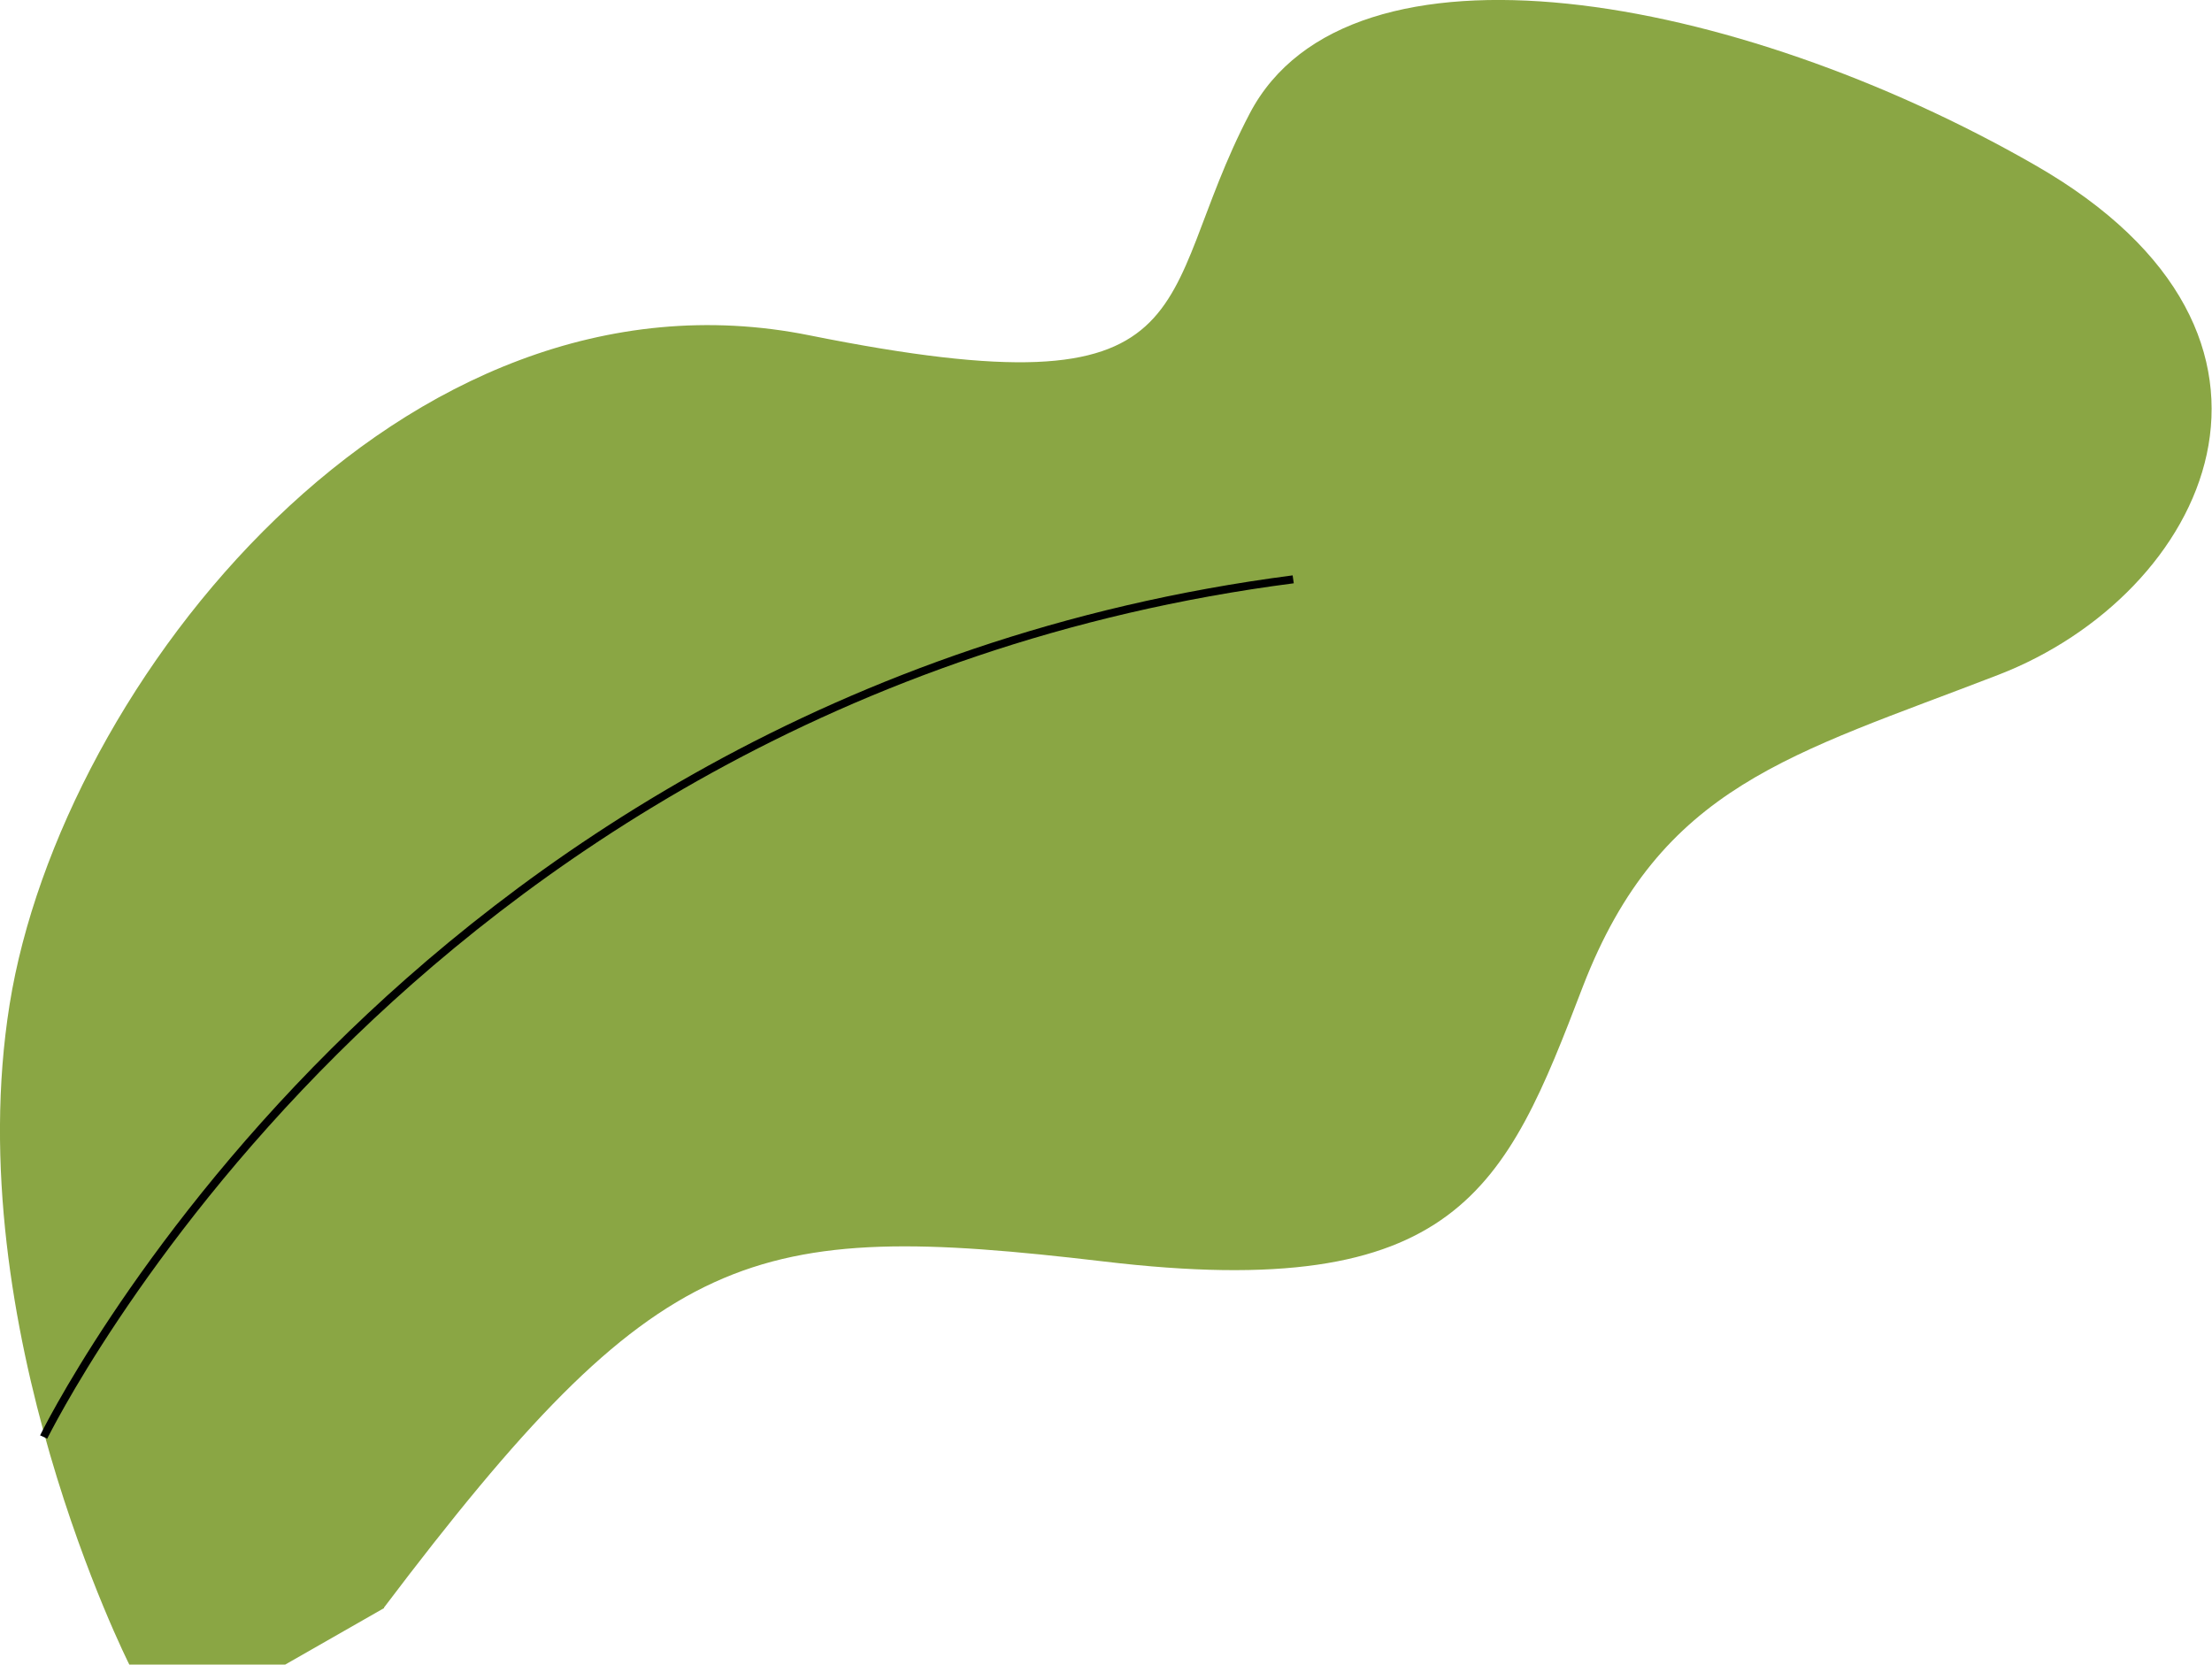 <?xml version="1.0" encoding="UTF-8"?><svg id="Layer_1" xmlns="http://www.w3.org/2000/svg" viewBox="0 0 39.17 29.48"><path d="m6.8,28.47c4.87-6.44,6.46-6.87,12.74-6.13,6.28.75,7.12-1.29,8.49-4.87,1.38-3.57,3.69-4.1,7.36-5.52,3.67-1.42,5.95-5.99.64-9.03C30.73-.12,23.89-1.35,22.13,2.01c-1.76,3.36-.57,5.38-7.79,3.93C7.12,4.48,1.08,12.1.17,17.79c-.91,5.69,2.12,11.69,2.12,11.69h2.76s1.75-1,1.75-1Z" style="fill:#8aa644;"/><path d="m.84,25.48l-.13-.06s1.63-3.34,5.16-6.85c3.26-3.24,8.85-7.32,17.02-8.38l.02.14c-8.12,1.05-13.69,5.11-16.93,8.33-3.51,3.49-5.12,6.78-5.14,6.81Z"/></svg>